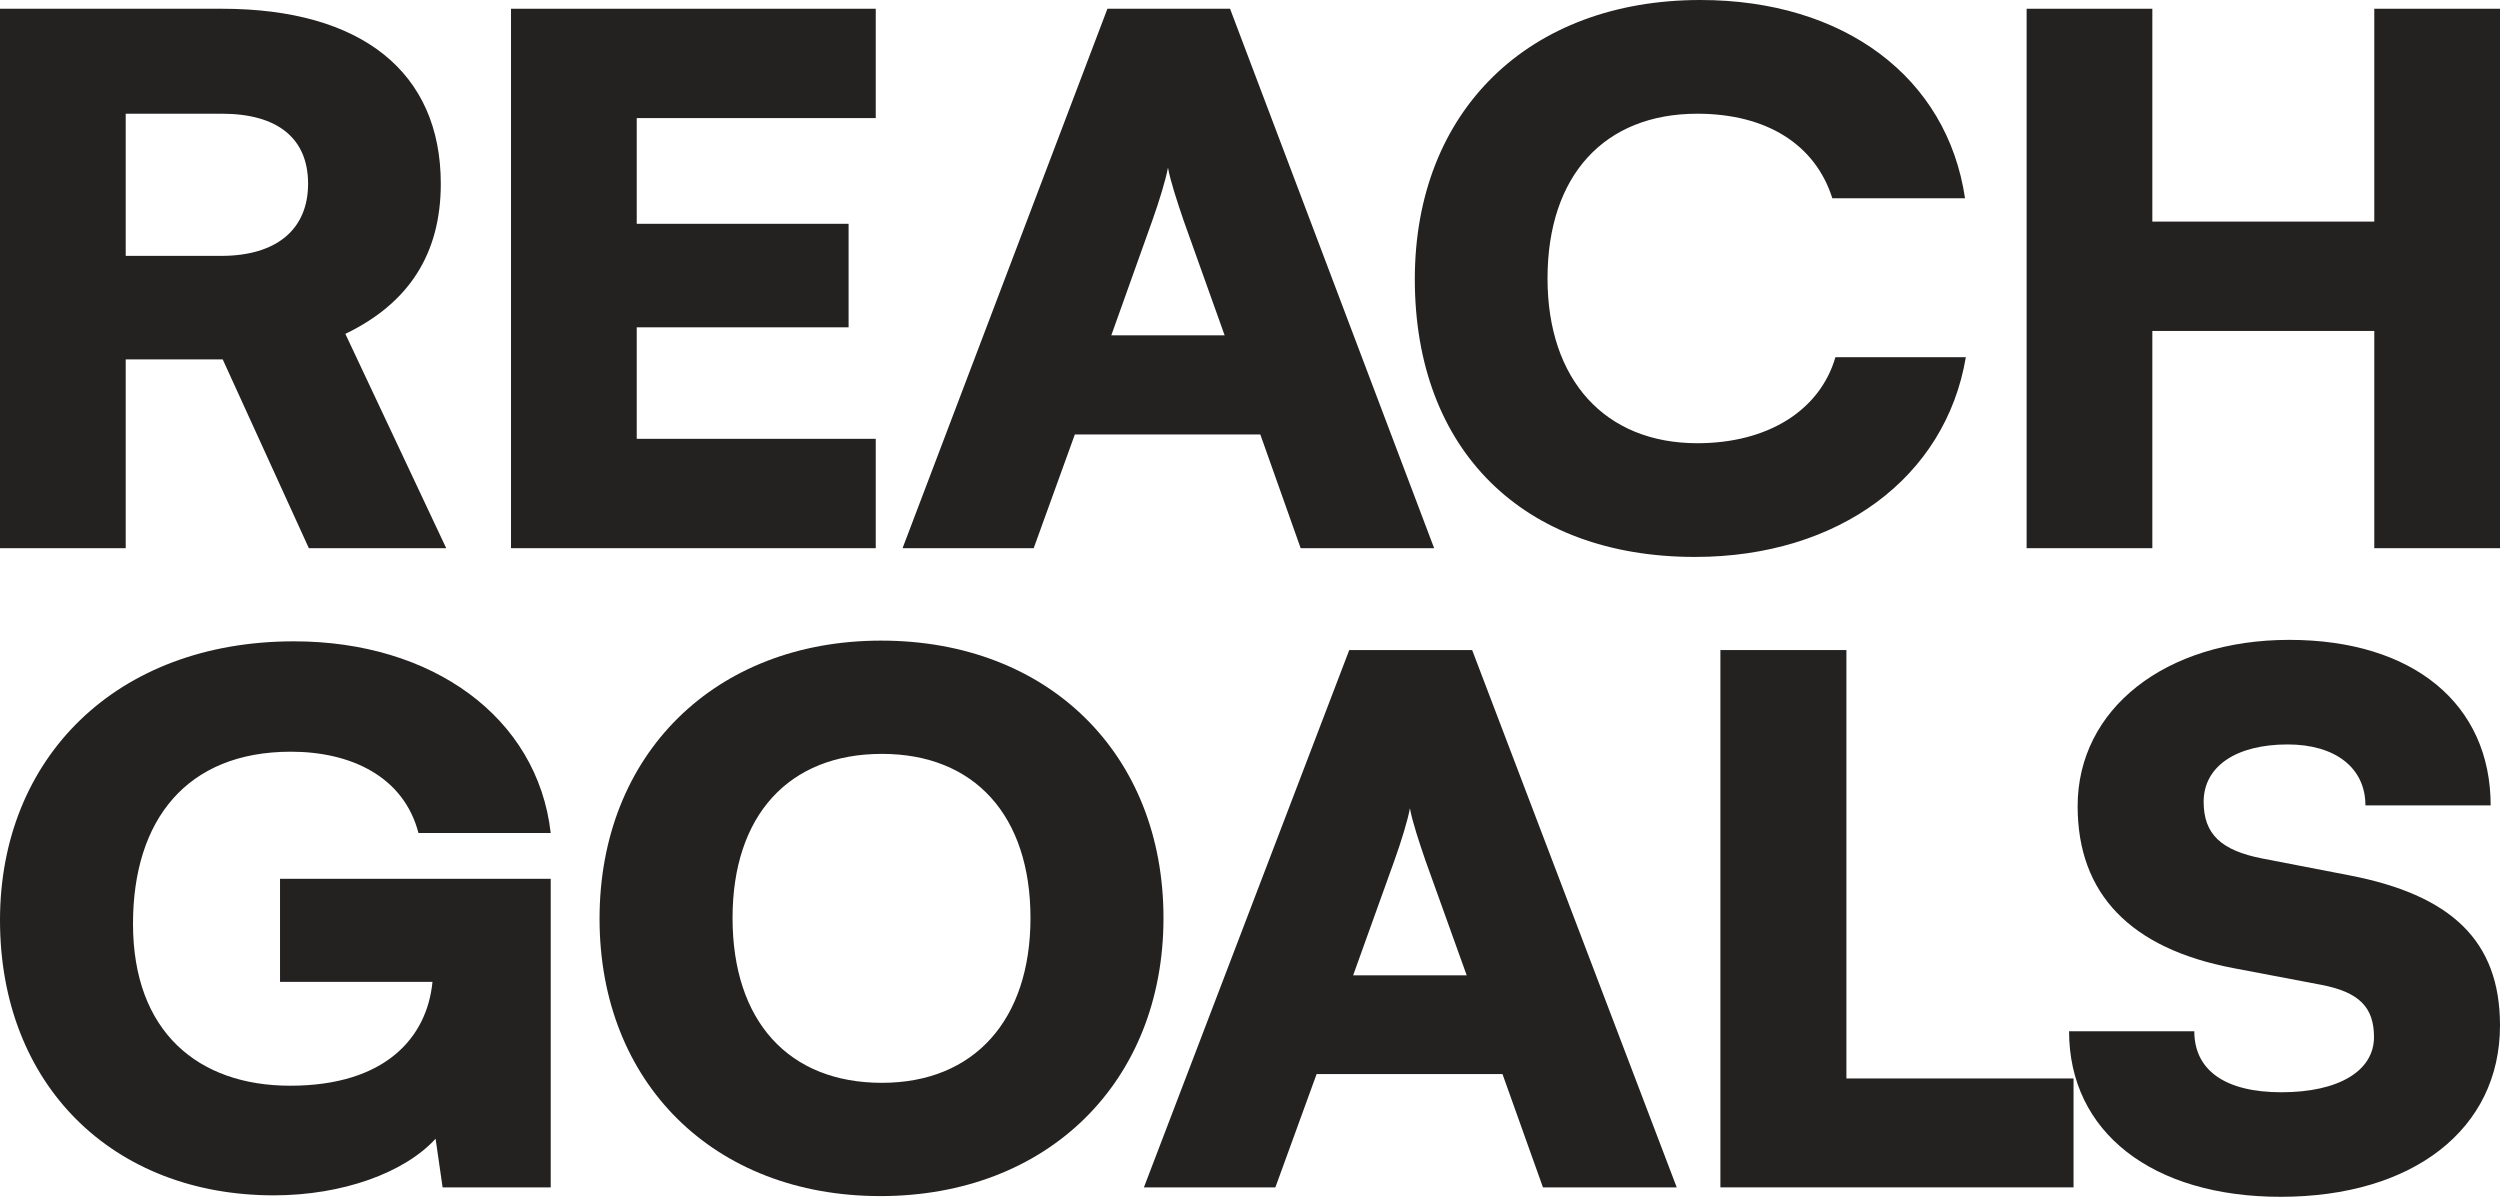 <svg width="94" height="45" viewBox="0 0 94 45" fill="none" xmlns="http://www.w3.org/2000/svg">
<path d="M10.938 28.264C7.019 28.264 5.001 30.83 5.001 34.734C5.001 38.803 7.458 40.823 10.909 40.823C14.477 40.823 16.057 39.021 16.261 36.919H10.529V33.042H20.707V44.645H16.642L16.378 42.816C15.208 44.099 12.869 44.945 10.295 44.945C4.241 44.945 0 40.795 0 34.598C0 28.51 4.358 24.114 11.055 24.114C16.232 24.114 20.21 26.953 20.707 31.322H15.735C15.179 29.192 13.19 28.264 10.938 28.264Z" fill="#242121"/>
<path d="M43.747 34.516C43.747 40.686 39.389 44.973 33.101 44.973C26.842 44.973 22.543 40.714 22.543 34.543C22.543 28.373 26.872 24.087 33.13 24.087C39.418 24.087 43.747 28.346 43.747 34.516ZM38.746 34.516C38.746 30.666 36.64 28.346 33.16 28.346C29.65 28.346 27.544 30.666 27.544 34.516C27.544 38.393 29.65 40.714 33.16 40.714C36.64 40.714 38.746 38.338 38.746 34.516Z" fill="#242121"/>
<path d="M47.954 44.645H43.011L50.732 24.442H55.353L63.045 44.645H58.015L56.494 40.386H49.504L47.954 44.645ZM52.428 32.359L50.878 36.673H55.148L53.598 32.359C53.364 31.677 53.101 30.885 53.013 30.393C52.926 30.858 52.692 31.622 52.428 32.359Z" fill="#242121"/>
<path d="M69.425 24.442V40.55H77.965V44.645H64.687V24.442H69.425Z" fill="#242121"/>
<path d="M78.119 30.312C78.119 26.653 81.424 24.059 86.074 24.059C90.724 24.059 93.649 26.462 93.649 30.284H88.94C88.94 28.864 87.8 27.991 86.016 27.991C84.085 27.991 82.857 28.81 82.857 30.148C82.857 31.376 83.53 31.977 85.05 32.277L88.297 32.905C92.157 33.642 94 35.362 94 38.557C94 42.461 90.724 45 85.752 45C80.927 45 77.797 42.57 77.797 38.775H82.506C82.506 40.249 83.676 41.069 85.782 41.069C87.917 41.069 89.262 40.277 89.262 38.994C89.262 37.874 88.706 37.301 87.273 37.028L83.968 36.4C80.108 35.663 78.119 33.615 78.119 30.312Z" fill="#242121"/>
<path d="M4.727 20.612H0V0.329H8.345C13.598 0.329 16.574 2.714 16.574 6.907C16.574 9.538 15.378 11.402 12.985 12.553L16.778 20.612H11.613L8.374 13.513H4.727V20.612ZM4.727 4.276V9.621H8.316C10.388 9.621 11.584 8.634 11.584 6.907C11.584 5.208 10.446 4.276 8.345 4.276H4.727Z" fill="#242121"/>
<path d="M32.928 20.612H19.214V0.329H32.928V4.44H23.941V8.415H31.907V12.307H23.941V16.5H32.928V20.612Z" fill="#242121"/>
<path d="M38.867 20.612H33.936L41.639 0.329H46.25L53.924 20.612H48.905L47.388 16.336H40.414L38.867 20.612ZM43.332 8.278L41.785 12.608H46.046L44.499 8.278C44.266 7.592 44.003 6.797 43.916 6.304C43.828 6.77 43.595 7.538 43.332 8.278Z" fill="#242121"/>
<path d="M63.731 20.941C57.253 20.941 53.197 16.911 53.197 10.498C53.197 4.166 57.486 0 63.935 0C69.333 0 73.214 2.905 73.885 7.455H68.896C68.254 5.427 66.415 4.276 63.818 4.276C60.317 4.276 58.187 6.606 58.187 10.47C58.187 14.28 60.346 16.665 63.818 16.665C66.474 16.665 68.429 15.431 69.012 13.431H73.915C73.156 17.953 69.129 20.941 63.731 20.941Z" fill="#242121"/>
<path d="M80.928 20.612H76.201V0.329H80.928V8.332H89.273V0.329H94V20.612H89.273V12.444H80.928V20.612Z" fill="#242121"/>
</svg>
